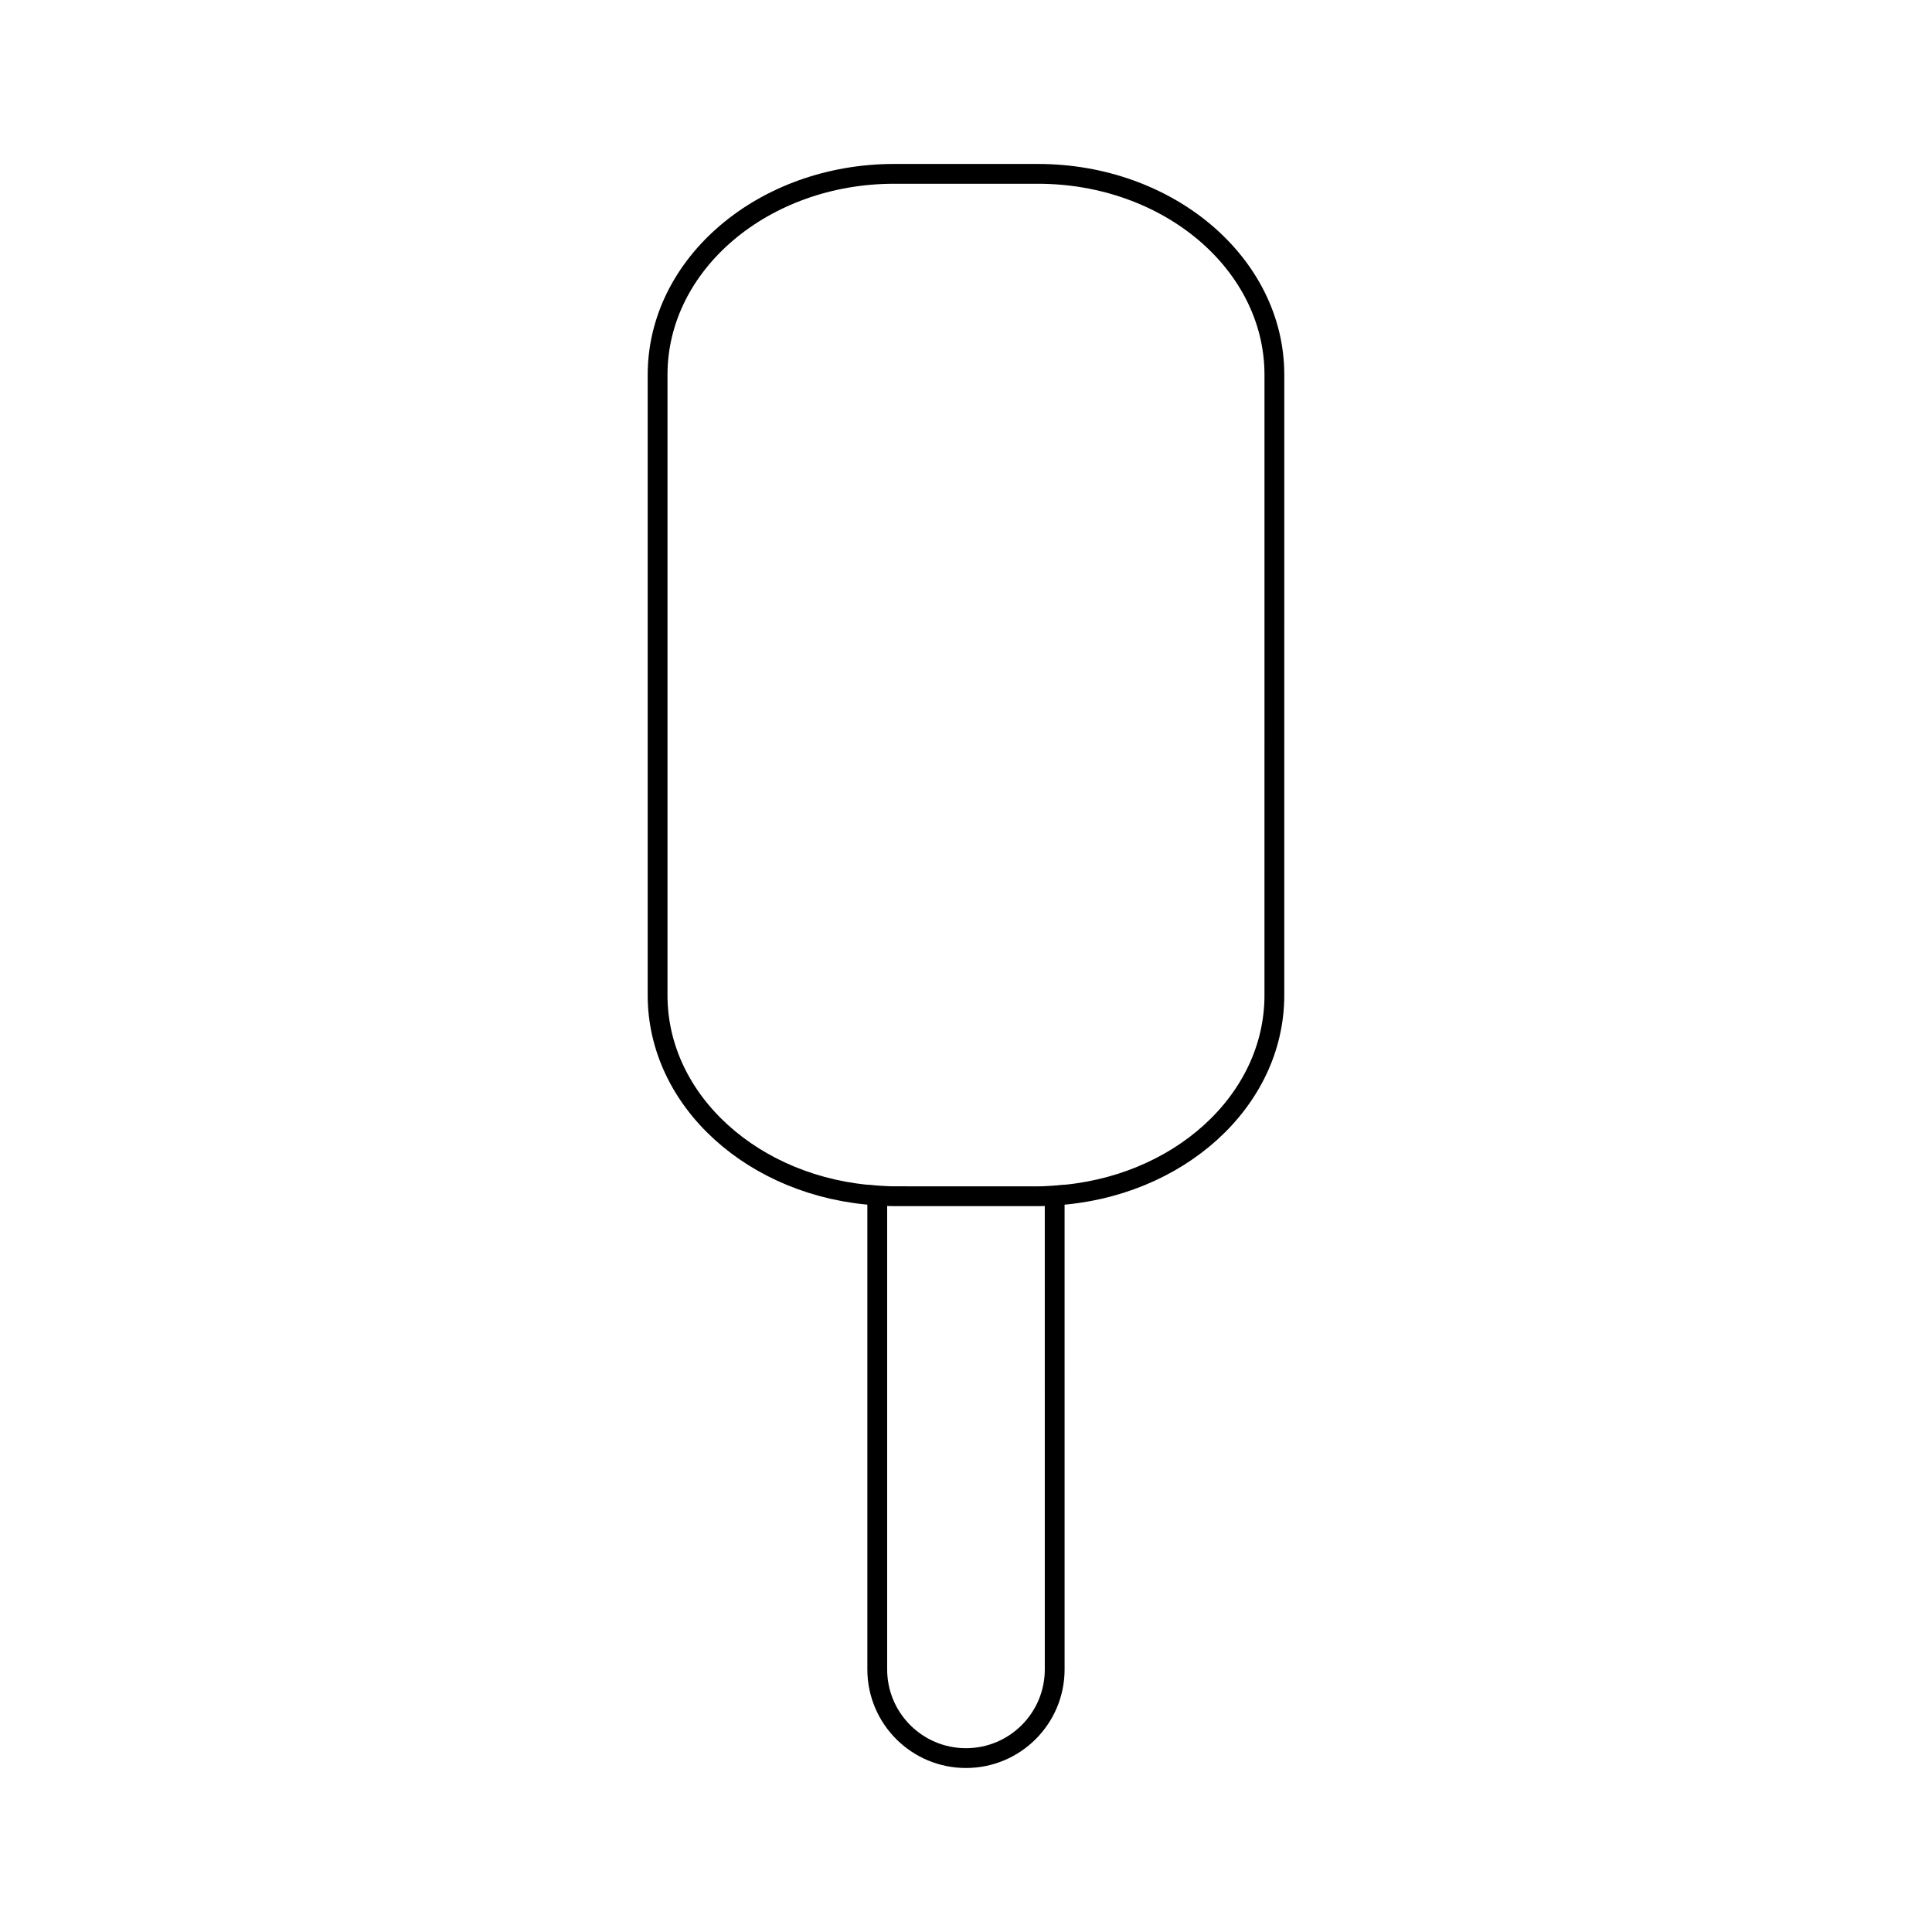<?xml version="1.0" encoding="UTF-8"?>
<!-- Uploaded to: SVG Repo, www.svgrepo.com, Generator: SVG Repo Mixer Tools -->
<svg width="800px" height="800px" version="1.1" viewBox="144 144 512 512" xmlns="http://www.w3.org/2000/svg">
 <defs>
  <clipPath id="b">
   <path d="m244 148.09h312v387.91h-312z"/>
  </clipPath>
  <clipPath id="a">
   <path d="m302 386h196v265.9h-196z"/>
  </clipPath>
 </defs>
 <g>
  <g clip-path="url(#b)">
   <path transform="matrix(5.248 0 0 5.248 148.09 148.09)" d="m52.48 59.413v0.177c6.198-0.372 11.093-4.75 11.093-10.107l7.44e-4 -31.339c0-5.602-5.348-10.144-11.946-10.144h-7.253c-6.598 0-11.947 4.542-11.947 10.144v31.338c0 5.357 4.896 9.735 11.093 10.107v-0.177" fill="none" stroke="#000000" stroke-miterlimit="10"/>
  </g>
  <g clip-path="url(#a)">
   <path transform="matrix(5.248 0 0 5.248 148.09 148.09)" d="m44.374 59.627c-0.288 0-0.571-0.021-0.854-0.037v23.93c0 2.475 2.006 4.48 4.48 4.48 2.475 0 4.48-2.006 4.48-4.48l-7.44e-4 -23.929c-0.284 0.017-0.565 0.037-0.854 0.037z" fill="none" stroke="#000000" stroke-miterlimit="10"/>
  </g>
 </g>
</svg>